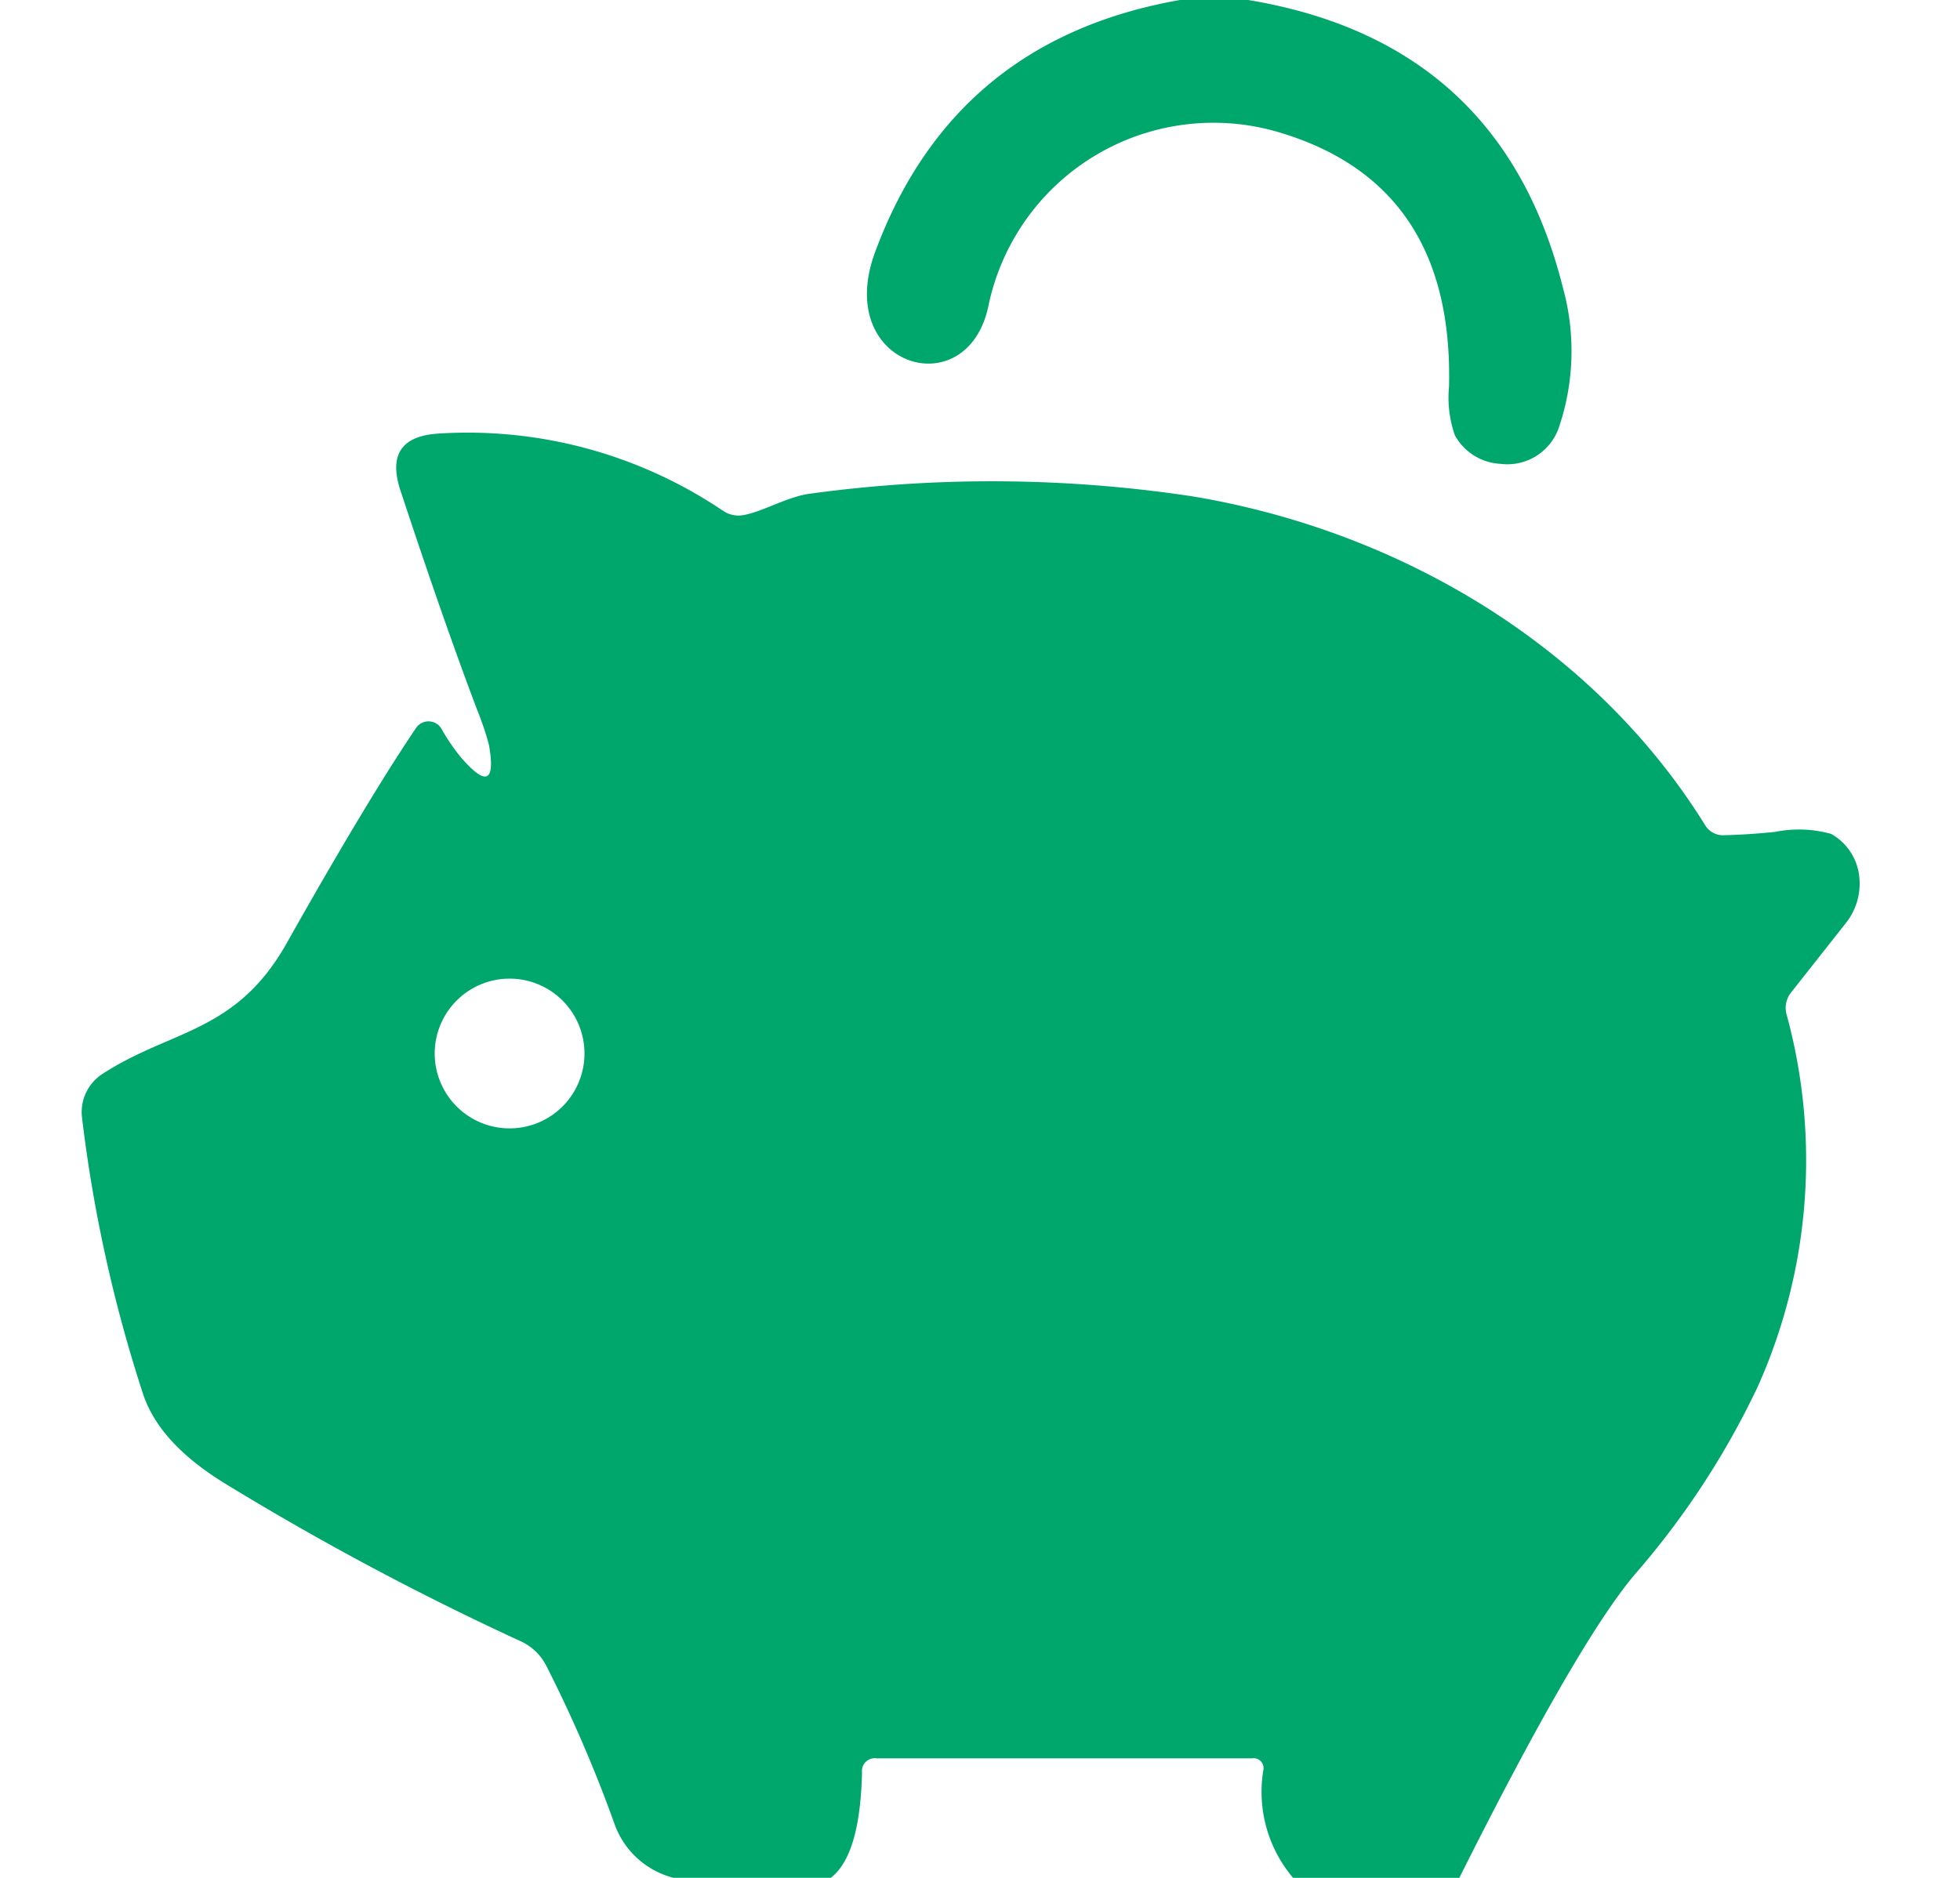 <svg xmlns="http://www.w3.org/2000/svg" xmlns:xlink="http://www.w3.org/1999/xlink" width="96" height="92" viewBox="0 0 96 92">
  <defs>
    <clipPath id="clip-path">
      <rect id="長方形_8043" data-name="長方形 8043" width="96" height="92" transform="translate(2809 -13228)" fill="#fff" stroke="#707070" stroke-width="1"/>
    </clipPath>
  </defs>
  <g id="マスクグループ_15" data-name="マスクグループ 15" transform="translate(-2809 13228)" clip-path="url(#clip-path)">
    <g id="ブタの貯金箱_のアイコン素材" data-name="ブタの貯金箱！　のアイコン素材" transform="translate(2810.846 -13228)">
      <path id="パス_107489" data-name="パス 107489" d="M54.276,0q12.4,2.059,15.41,14.088a11.635,11.635,0,0,1-.207,6.888,2.668,2.668,0,0,1-2.852,1.748,2.7,2.7,0,0,1-2.231-1.4,5.628,5.628,0,0,1-.287-2.381q.242-9.81-8.153-12.409a11.259,11.259,0,0,0-14.387,8.36c-.978,5.083-7.659,3.082-5.566-2.553Q39.855,1.944,50.93,0Z" transform="translate(5.017)" fill="#00a76d"/>
      <path id="パス_107490" data-name="パス 107490" d="M69.631,89.235H61.489a6.515,6.515,0,0,1-1.461-5.256.487.487,0,0,0-.552-.6H41.088a.626.626,0,0,0-.713.69q-.092,4.06-1.529,5.163H31.141a4.165,4.165,0,0,1-2.91-2.7,66.861,66.861,0,0,0-3.323-7.694,2.645,2.645,0,0,0-1.277-1.207A139.942,139.942,0,0,1,9.314,70Q6,68.006,5.174,65.568a70.568,70.568,0,0,1-3-13.558,2.225,2.225,0,0,1,1-2.162c3.358-2.185,6.532-1.99,9.016-6.394q3.956-7.027,6.336-10.545a.736.736,0,0,1,1.253.034,9.495,9.495,0,0,0,.966,1.414q1.84,2.116,1.357-.632a14.473,14.473,0,0,0-.587-1.737q-1.656-4.382-3.749-10.73-.862-2.622,1.886-2.783a22.357,22.357,0,0,1,13.915,3.784,1.345,1.345,0,0,0,1.024.207c.943-.173,2.185-.92,3.255-1.047a65.656,65.656,0,0,1,18.745.138c10.039,1.679,19.584,7.256,25.07,16.089a1.015,1.015,0,0,0,.954.506q1.127-.023,2.484-.161a5.872,5.872,0,0,1,2.748.1,2.727,2.727,0,0,1,1.356,1.96,3.1,3.1,0,0,1-.643,2.41L85.9,45.834a1.207,1.207,0,0,0-.242,1.092,27.138,27.138,0,0,1-1.414,18.251,40.124,40.124,0,0,1-6.015,9.188Q75.393,77.723,69.631,89.235ZM26.782,48.847a3.668,3.668,0,1,0-3.668,3.669,3.668,3.668,0,0,0,3.668-3.669Z" transform="translate(0 2.765)" fill="#00a76d"/>
    </g>
  </g>
</svg>
